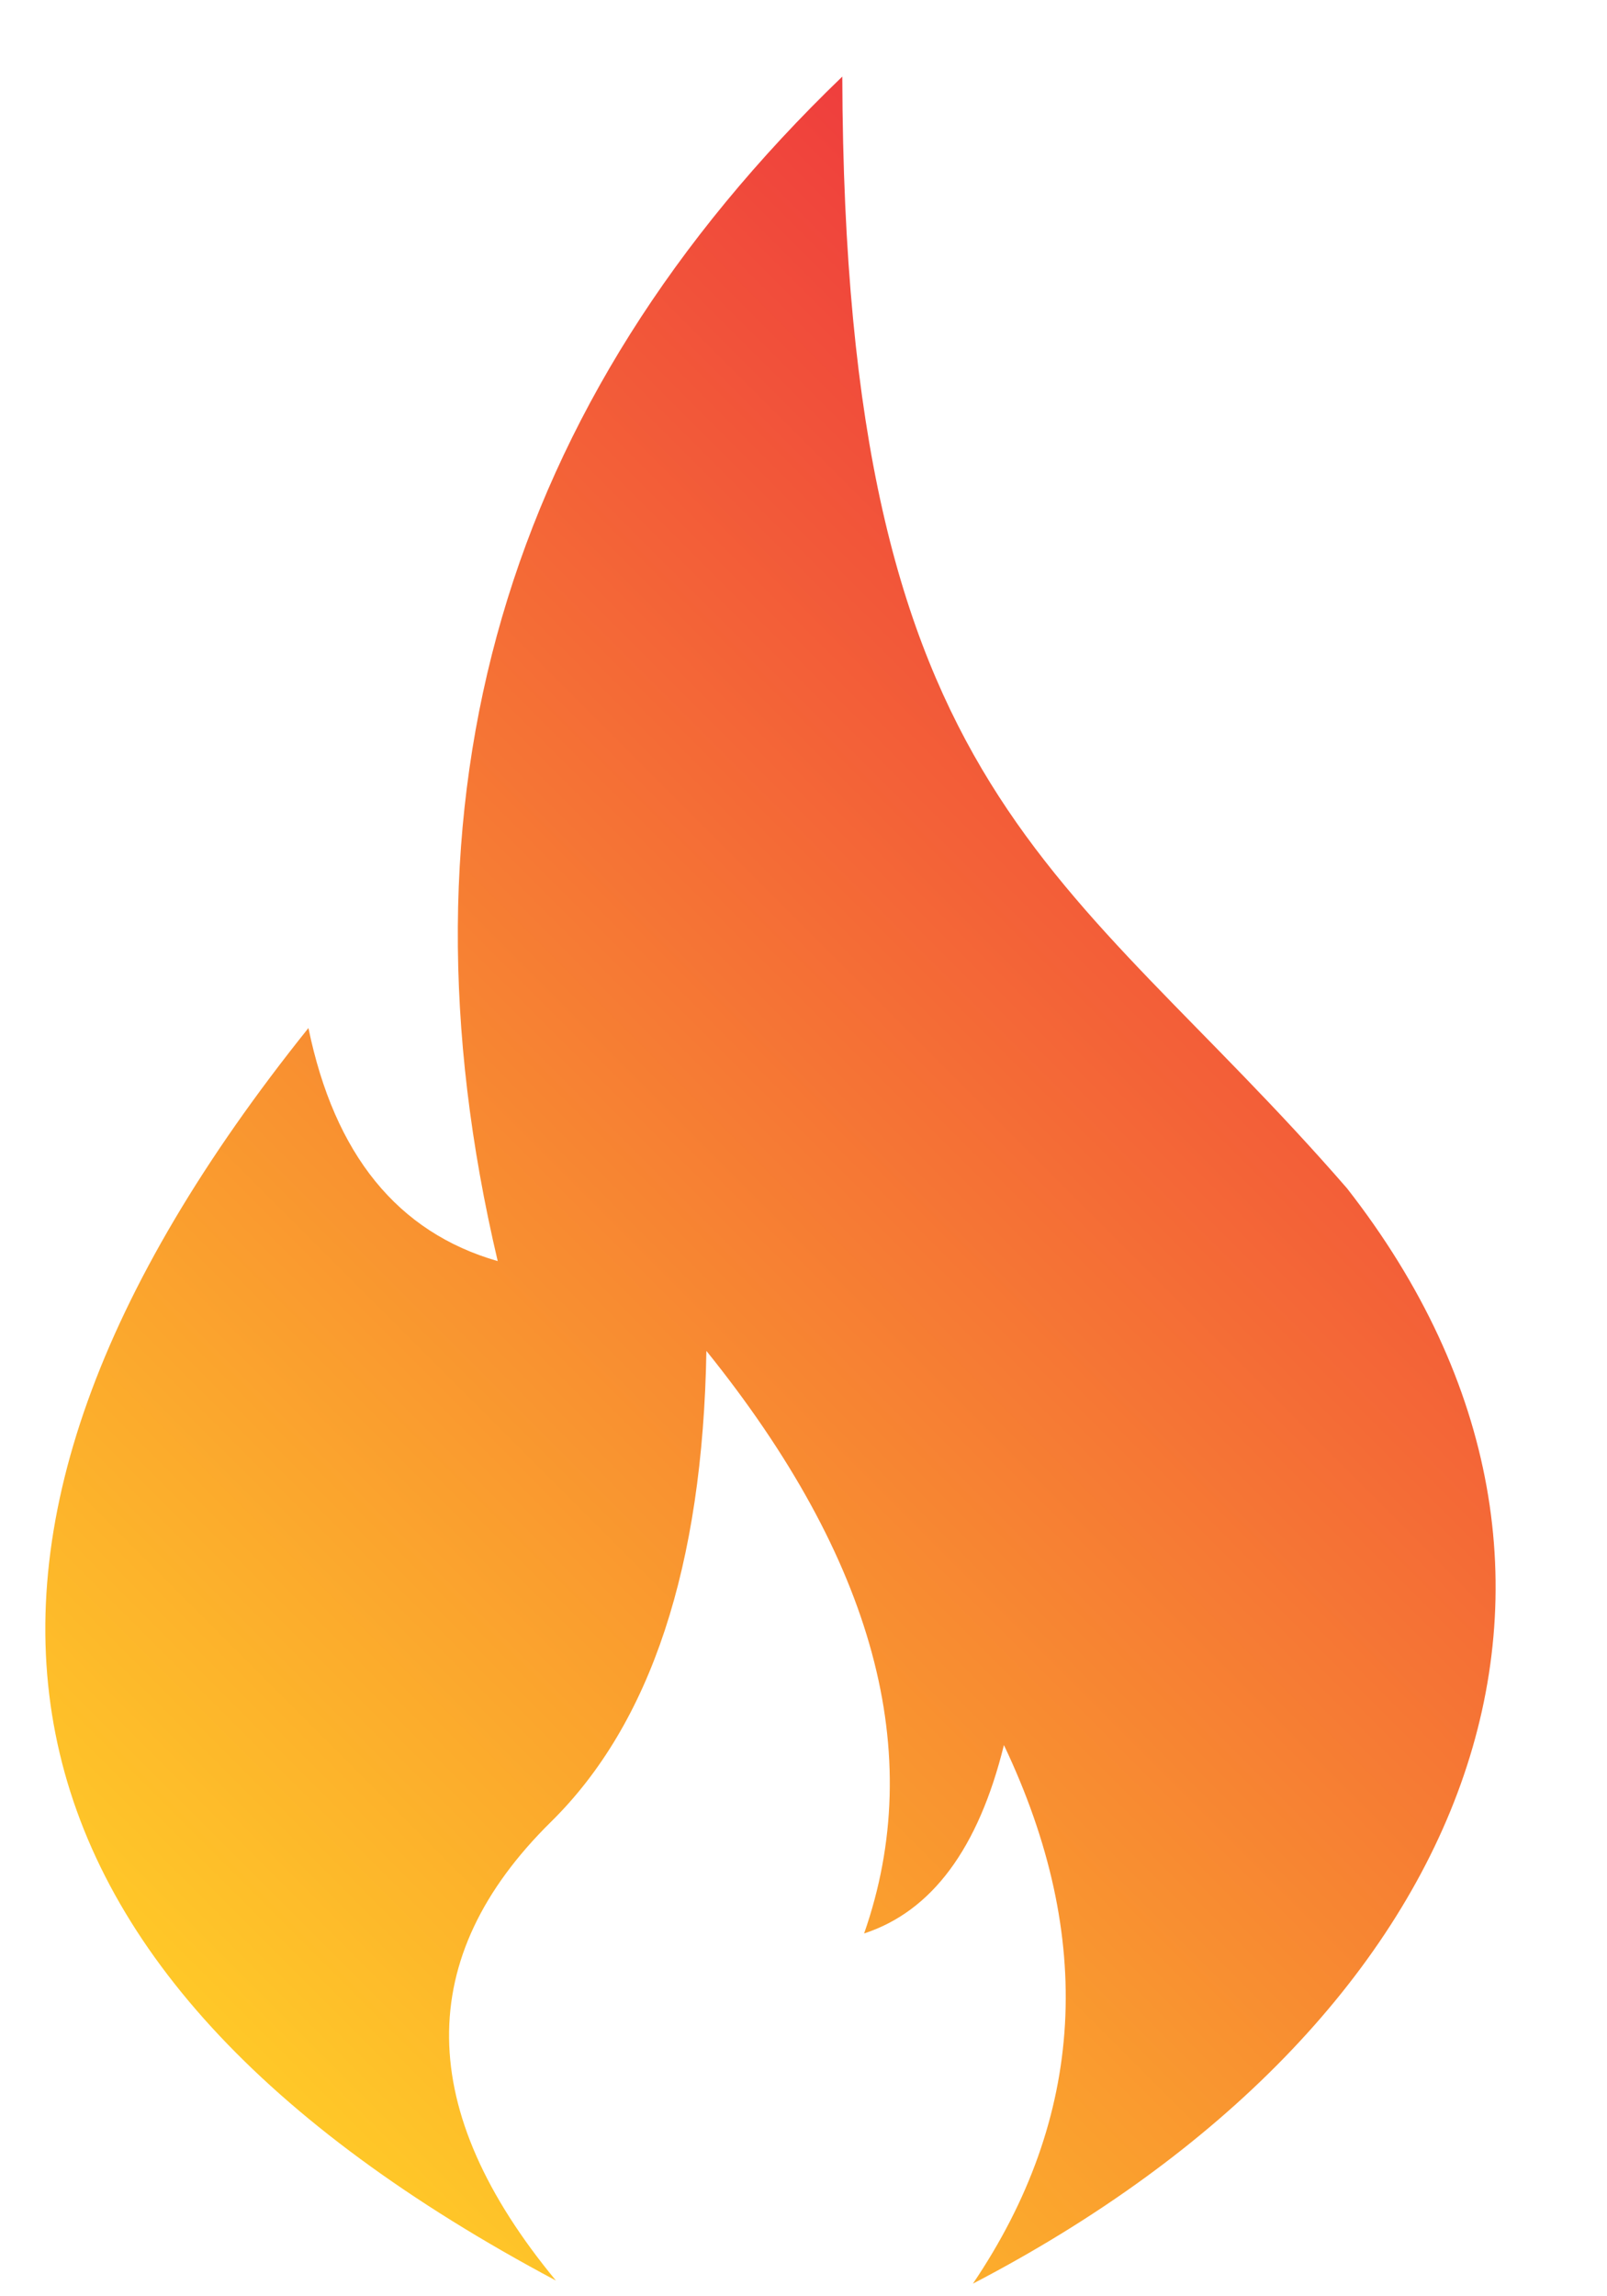 <svg width="14" height="20" viewBox="0 0 14 20" fill="none" xmlns="http://www.w3.org/2000/svg">
<path fill-rule="evenodd" clip-rule="evenodd" d="M8.476 19.89C9.455 18.442 9.545 16.879 8.746 15.199C8.524 16.1 8.118 16.647 7.528 16.84C8.076 15.274 7.618 13.583 6.154 11.766C6.122 13.643 5.671 15.01 4.801 15.867C3.602 17.047 3.616 18.379 4.843 19.863C-0.251 17.152 -0.97 13.515 2.687 8.954C2.914 10.056 3.463 10.733 4.336 10.984C3.385 6.948 4.385 3.509 7.338 0.667C7.356 6.974 9.29 7.534 11.735 10.35C14.375 13.728 12.824 17.627 8.476 19.89Z" fill="url(#paint0_linear_85_185)"/>
<defs>
<linearGradient id="paint0_linear_85_185" x1="12.614" y1="5.943" x2="1.366" y2="17.19" gradientUnits="userSpaceOnUse">
<stop stop-color="#EF3E3D"/>
<stop offset="1" stop-color="#FFC828"/>
</linearGradient>
</defs>
</svg>
